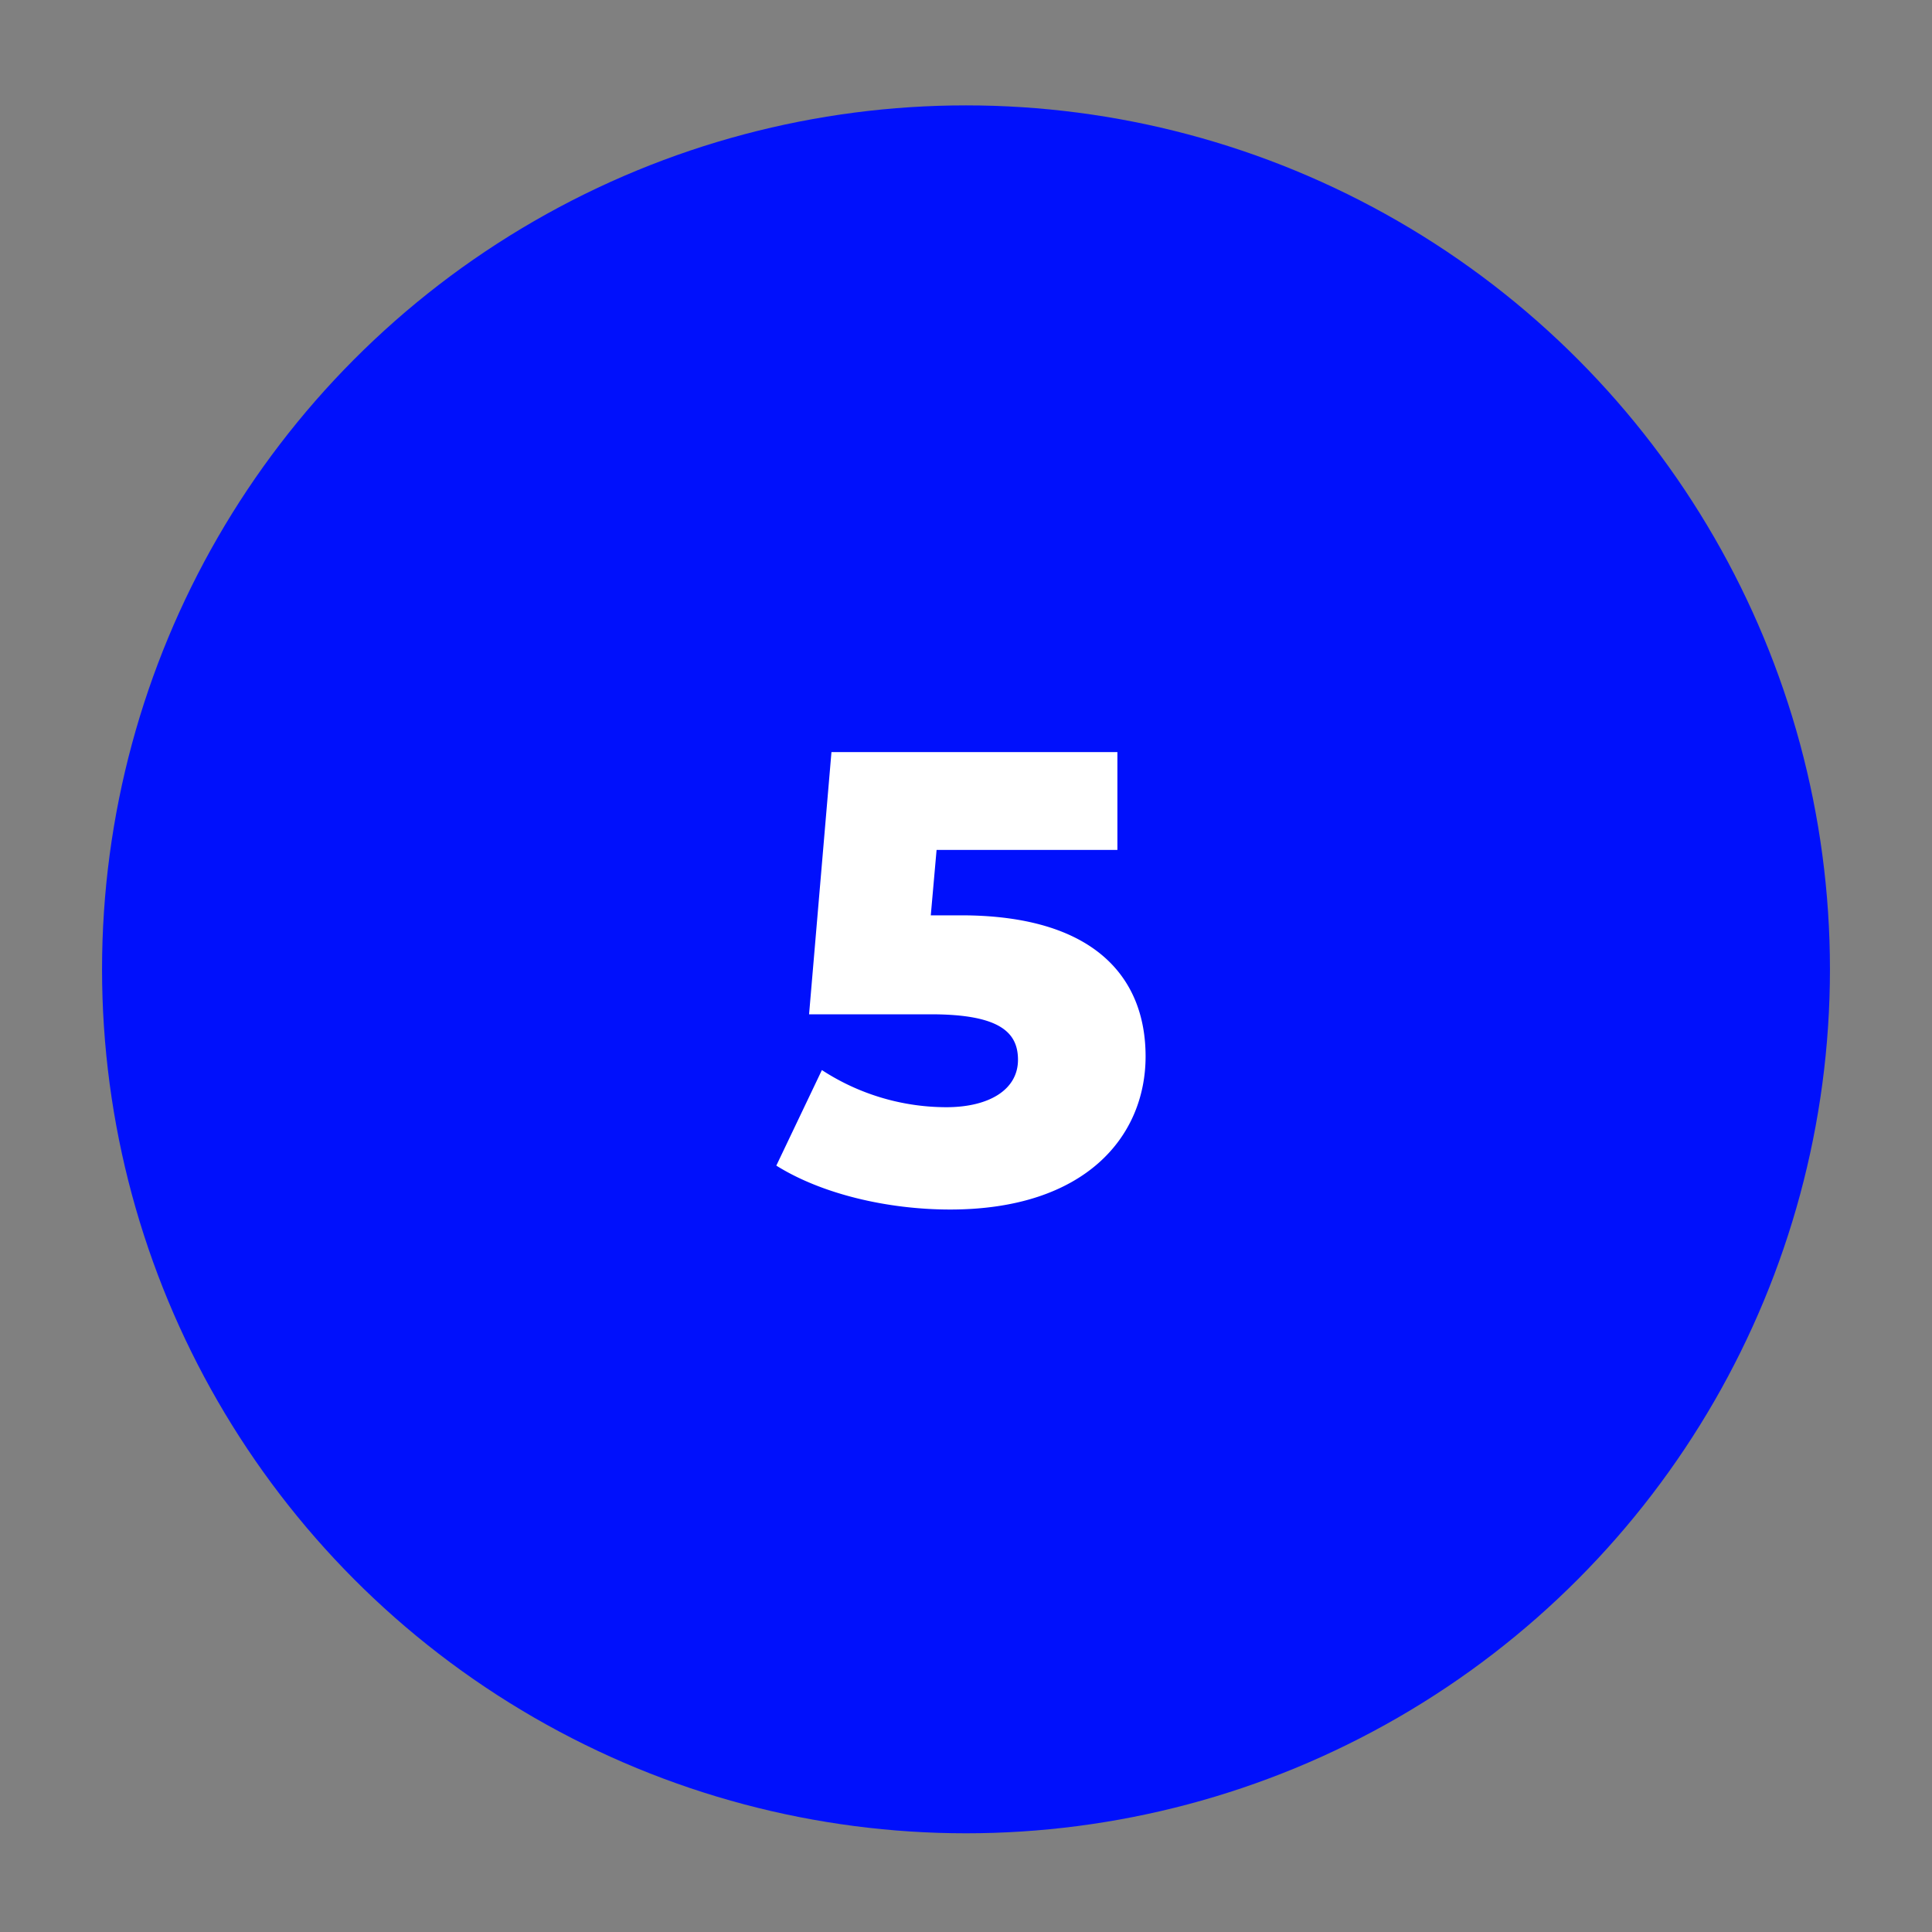 <svg id="Calque_1" data-name="Calque 1" xmlns="http://www.w3.org/2000/svg" width="220" height="220" viewBox="0 0 220 220"><rect x="0" y="0" width="220" height="220" fill="#808080" stroke="none"/><defs><style>.cls-1{fill:#0010fc;}.cls-2{fill:#fff;}</style></defs><circle class="cls-1" cx="110" cy="110.38" r="98.38"/><path class="cls-2" d="M130.45,120.29c0,9.12-6.86,17.44-22.26,17.44-7.09,0-14.6-1.75-19.79-5l5.19-10.88a26,26,0,0,0,14.16,4.23c4.89,0,8.17-2,8.17-5.4,0-3.14-2.11-5.18-9.93-5.18H92.13l2.55-29.86h32.56V96.78H106.65l-.66,7.45h3.44C124.54,104.23,130.45,111.23,130.45,120.29Z"/></svg>